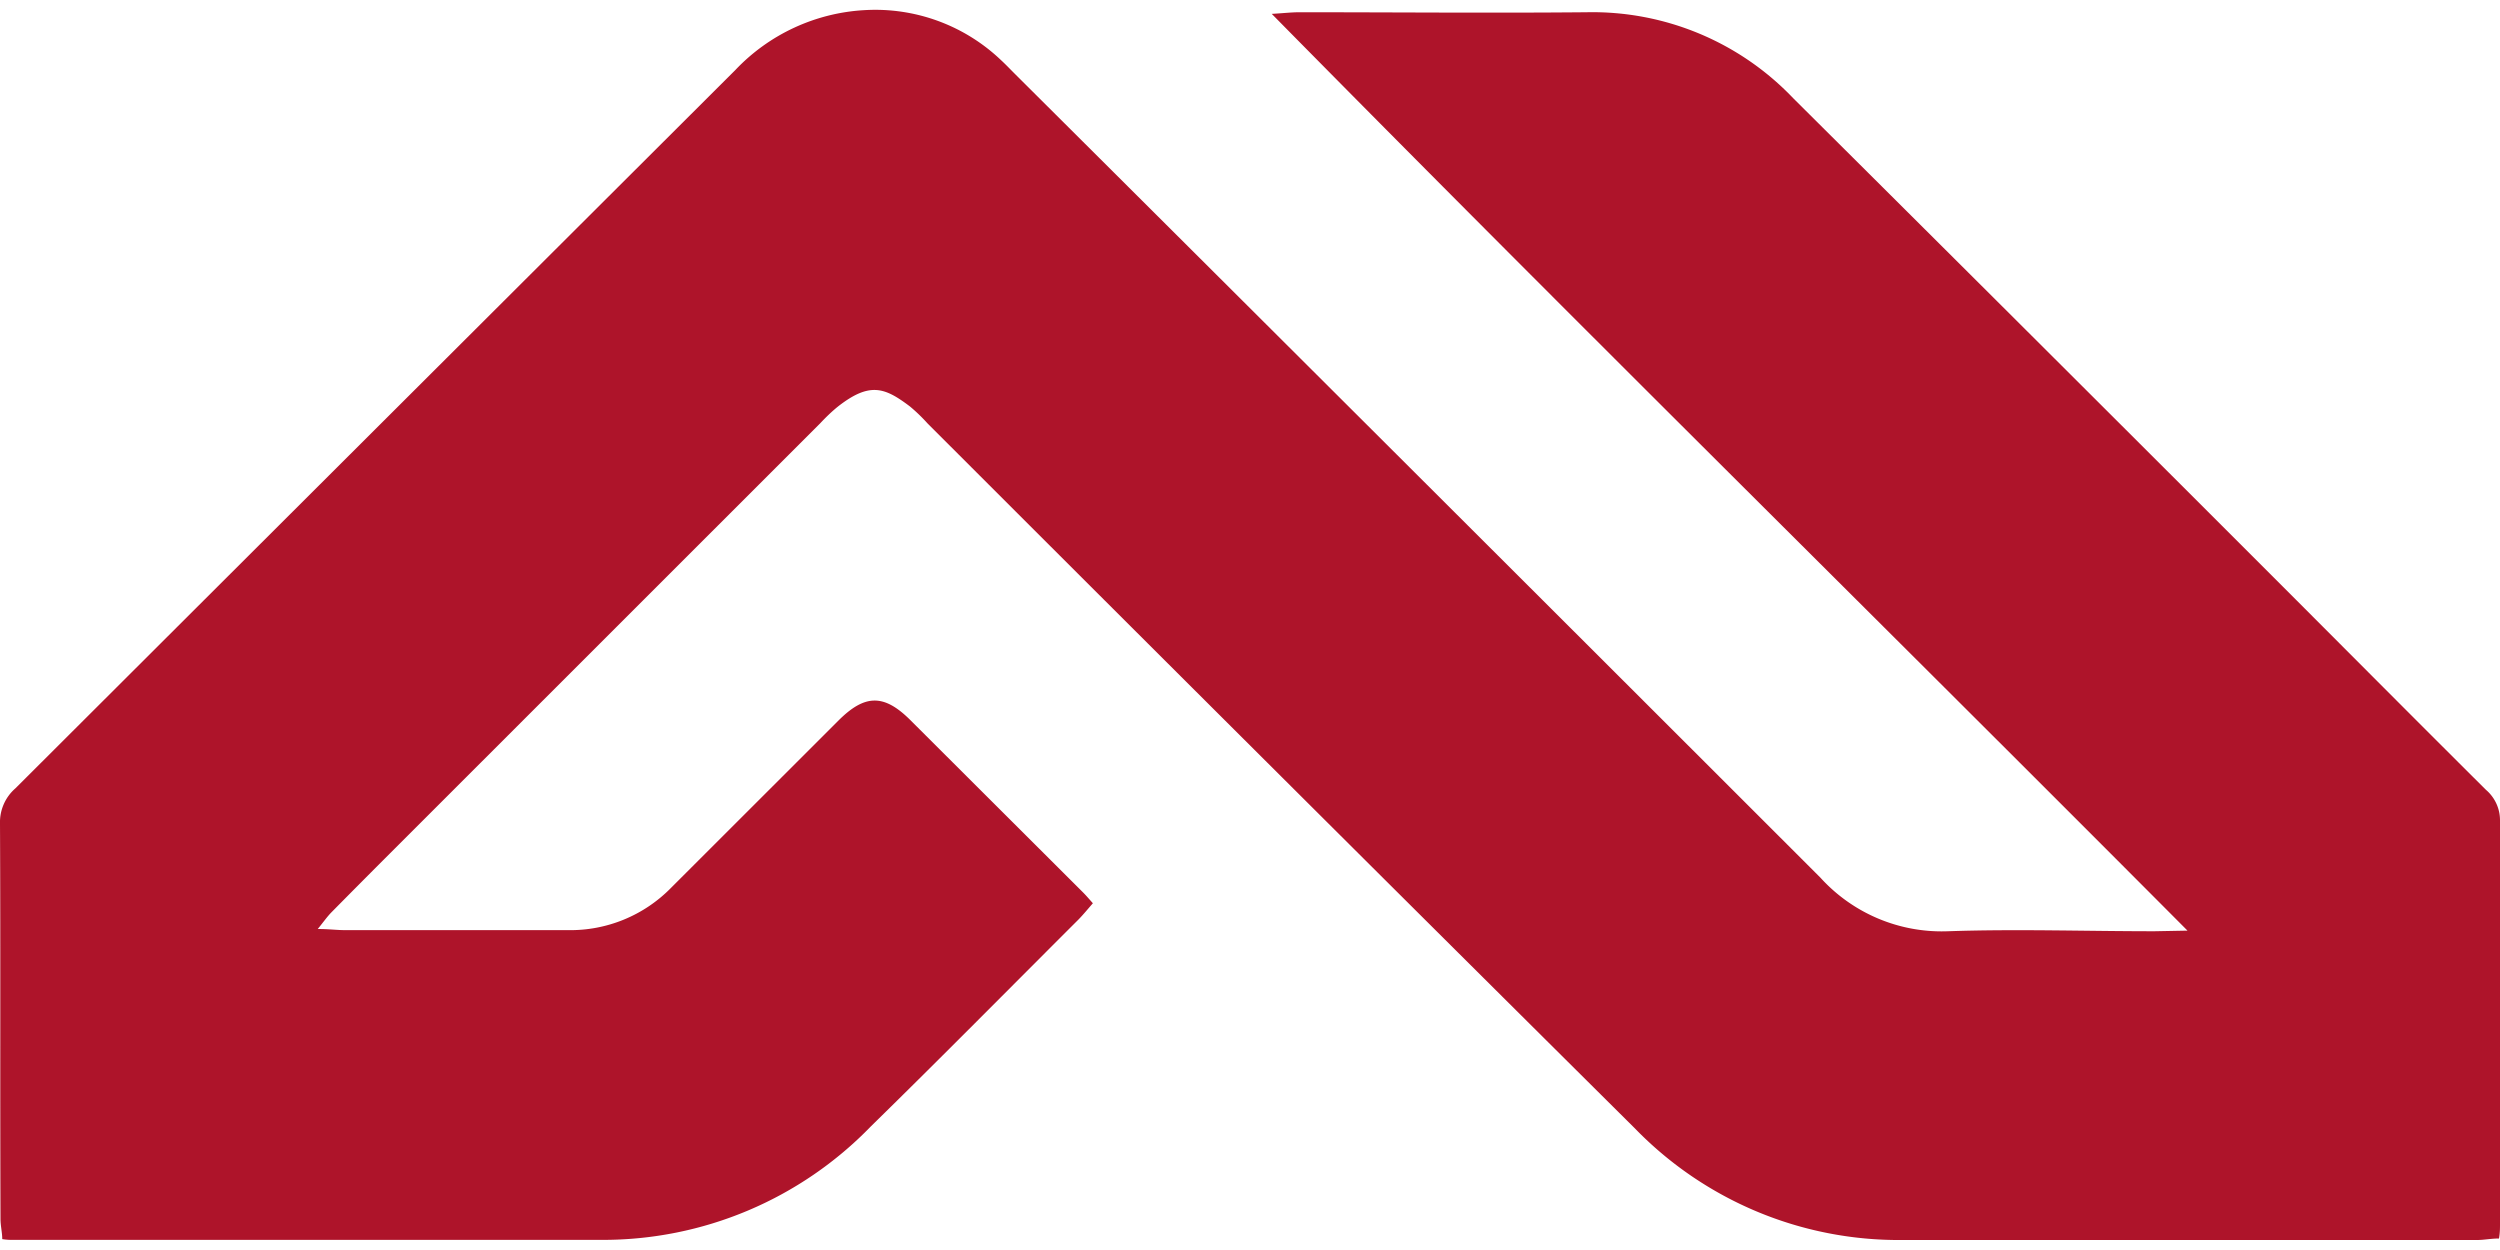 <svg id="Layer_1" data-name="Layer 1" xmlns="http://www.w3.org/2000/svg" viewBox="0 0 200 100"><defs><style>.cls-1{fill:#ae142a;}</style></defs><title>logo_budmat2</title><path class="cls-1" d="M175,74.45c-24.55-24.66-48.95-48.67-73.26-73.34,1-.06,1.59-.13,2.2-.13,7.67,0,15.35.07,23,0a22.19,22.19,0,0,1,16.51,6.87q19.1,19,38.1,38c5.78,5.78,11.54,11.58,17.33,17.34A3.2,3.2,0,0,1,200,65.61q0,16.15,0,32.3c0,.35,0,.69-.08,1.17-.64,0-1.19.12-1.75.12q-23,0-46,0a29.41,29.41,0,0,1-21.38-8.93Q102.43,62.1,74.2,33.87a13.72,13.72,0,0,0-1.4-1.35c-2-1.51-3.2-2-5.76,0-.51.41-1,.89-1.42,1.34L31.22,68.25Q28.85,70.62,26.5,73c-.33.34-.61.74-1.08,1.32.9,0,1.52.09,2.14.09,5.94,0,11.88,0,17.81,0A11.28,11.28,0,0,0,53.71,71L67.07,57.65c2.12-2.12,3.64-2.14,5.74-.06L86.63,71.38c.25.25.48.52.8.88-.41.47-.76.9-1.15,1.3-5.53,5.52-11,11.06-16.6,16.54a29.84,29.84,0,0,1-21.54,9.09c-15.71,0-31.42,0-47.14,0-.21,0-.43,0-.82-.06,0-.52-.14-1.07-.14-1.61C0,87,.05,76.43,0,65.88a3.59,3.59,0,0,1,1.23-2.81Q30,34.36,58.82,5.61A15.41,15.41,0,0,1,69.18.81a14.57,14.57,0,0,1,10.9,4c.37.34.72.71,1.08,1.07Q113.41,38,145.64,70.22a13.1,13.1,0,0,0,10.21,4.28c5.5-.19,11,0,16.51,0Z"/></svg>